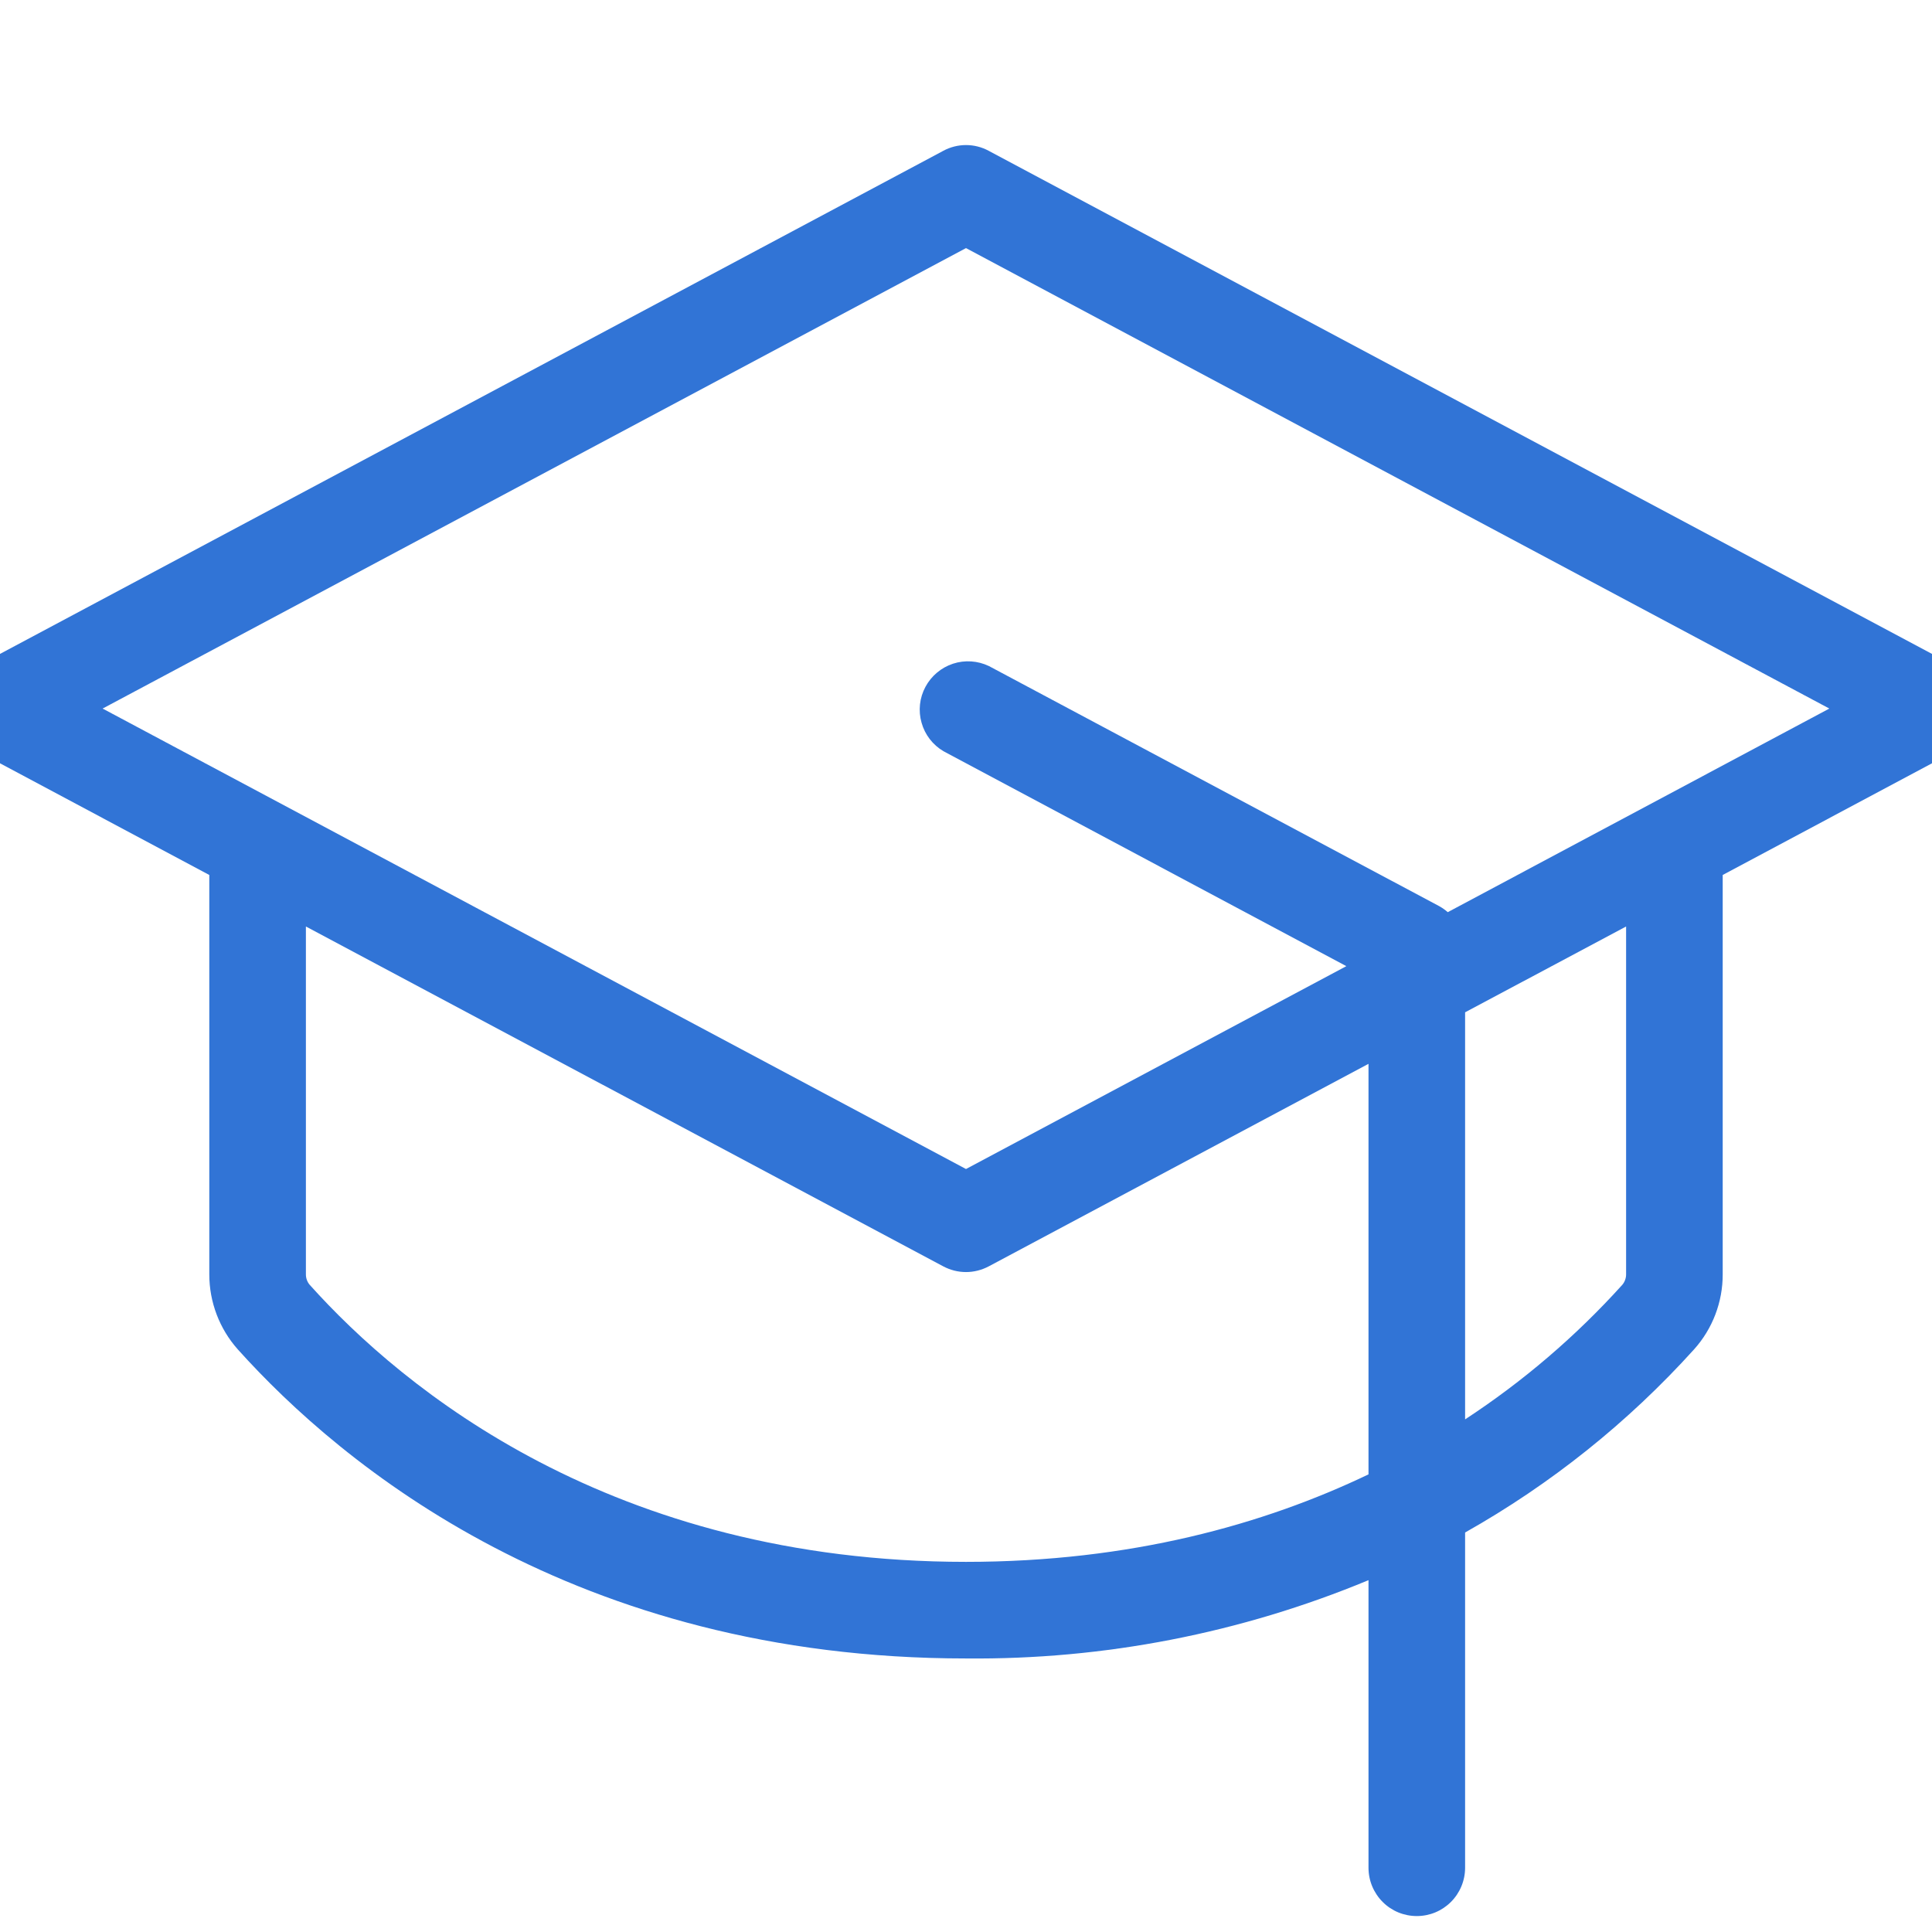 <svg width="36" height="36" viewBox="0 0 36 36" fill="none" xmlns="http://www.w3.org/2000/svg">
<g id="GraduationCap">
<path id="Vector" d="M36.423 12.41L18.423 2.81C18.293 2.74 18.148 2.703 18 2.703C17.852 2.703 17.707 2.74 17.577 2.81L-0.423 12.41C-0.567 12.487 -0.687 12.601 -0.771 12.741C-0.854 12.881 -0.898 13.04 -0.898 13.203C-0.898 13.366 -0.854 13.526 -0.771 13.666C-0.687 13.806 -0.567 13.92 -0.423 13.997L3.9 16.304V23.747C3.9 24.262 4.089 24.76 4.432 25.145C6.363 27.294 10.693 30.903 18 30.903C20.573 30.928 23.124 30.431 25.5 29.444V34.803C25.5 35.042 25.595 35.271 25.764 35.44C25.932 35.609 26.161 35.703 26.4 35.703C26.639 35.703 26.867 35.609 27.036 35.44C27.205 35.271 27.3 35.042 27.3 34.803V28.556C28.897 27.656 30.338 26.504 31.567 25.143C31.911 24.76 32.101 24.262 32.1 23.747V16.304L36.423 13.997C36.566 13.92 36.687 13.806 36.77 13.666C36.854 13.526 36.898 13.366 36.898 13.203C36.898 13.04 36.854 12.881 36.77 12.741C36.687 12.601 36.566 12.487 36.423 12.41ZM18 29.103C11.4 29.103 7.5 25.869 5.772 23.942C5.725 23.888 5.7 23.818 5.7 23.747V17.264L17.577 23.597C17.707 23.666 17.852 23.703 18 23.703C18.147 23.703 18.293 23.666 18.423 23.597L25.5 19.823V27.473C23.55 28.406 21.067 29.103 18 29.103ZM30.3 23.747C30.3 23.818 30.274 23.888 30.228 23.942C29.363 24.9 28.379 25.742 27.3 26.448V18.863L30.3 17.264V23.747ZM26.977 16.997C26.931 16.957 26.881 16.921 26.827 16.89L18.427 12.411C18.218 12.311 17.978 12.295 17.758 12.367C17.537 12.44 17.353 12.595 17.244 12.799C17.134 13.004 17.108 13.243 17.172 13.467C17.234 13.69 17.381 13.881 17.581 13.998L25.087 18.003L18 21.783L1.912 13.203L18 4.623L34.087 13.203L26.977 16.997Z" fill="#3174d6"/>
</g>
</svg>
